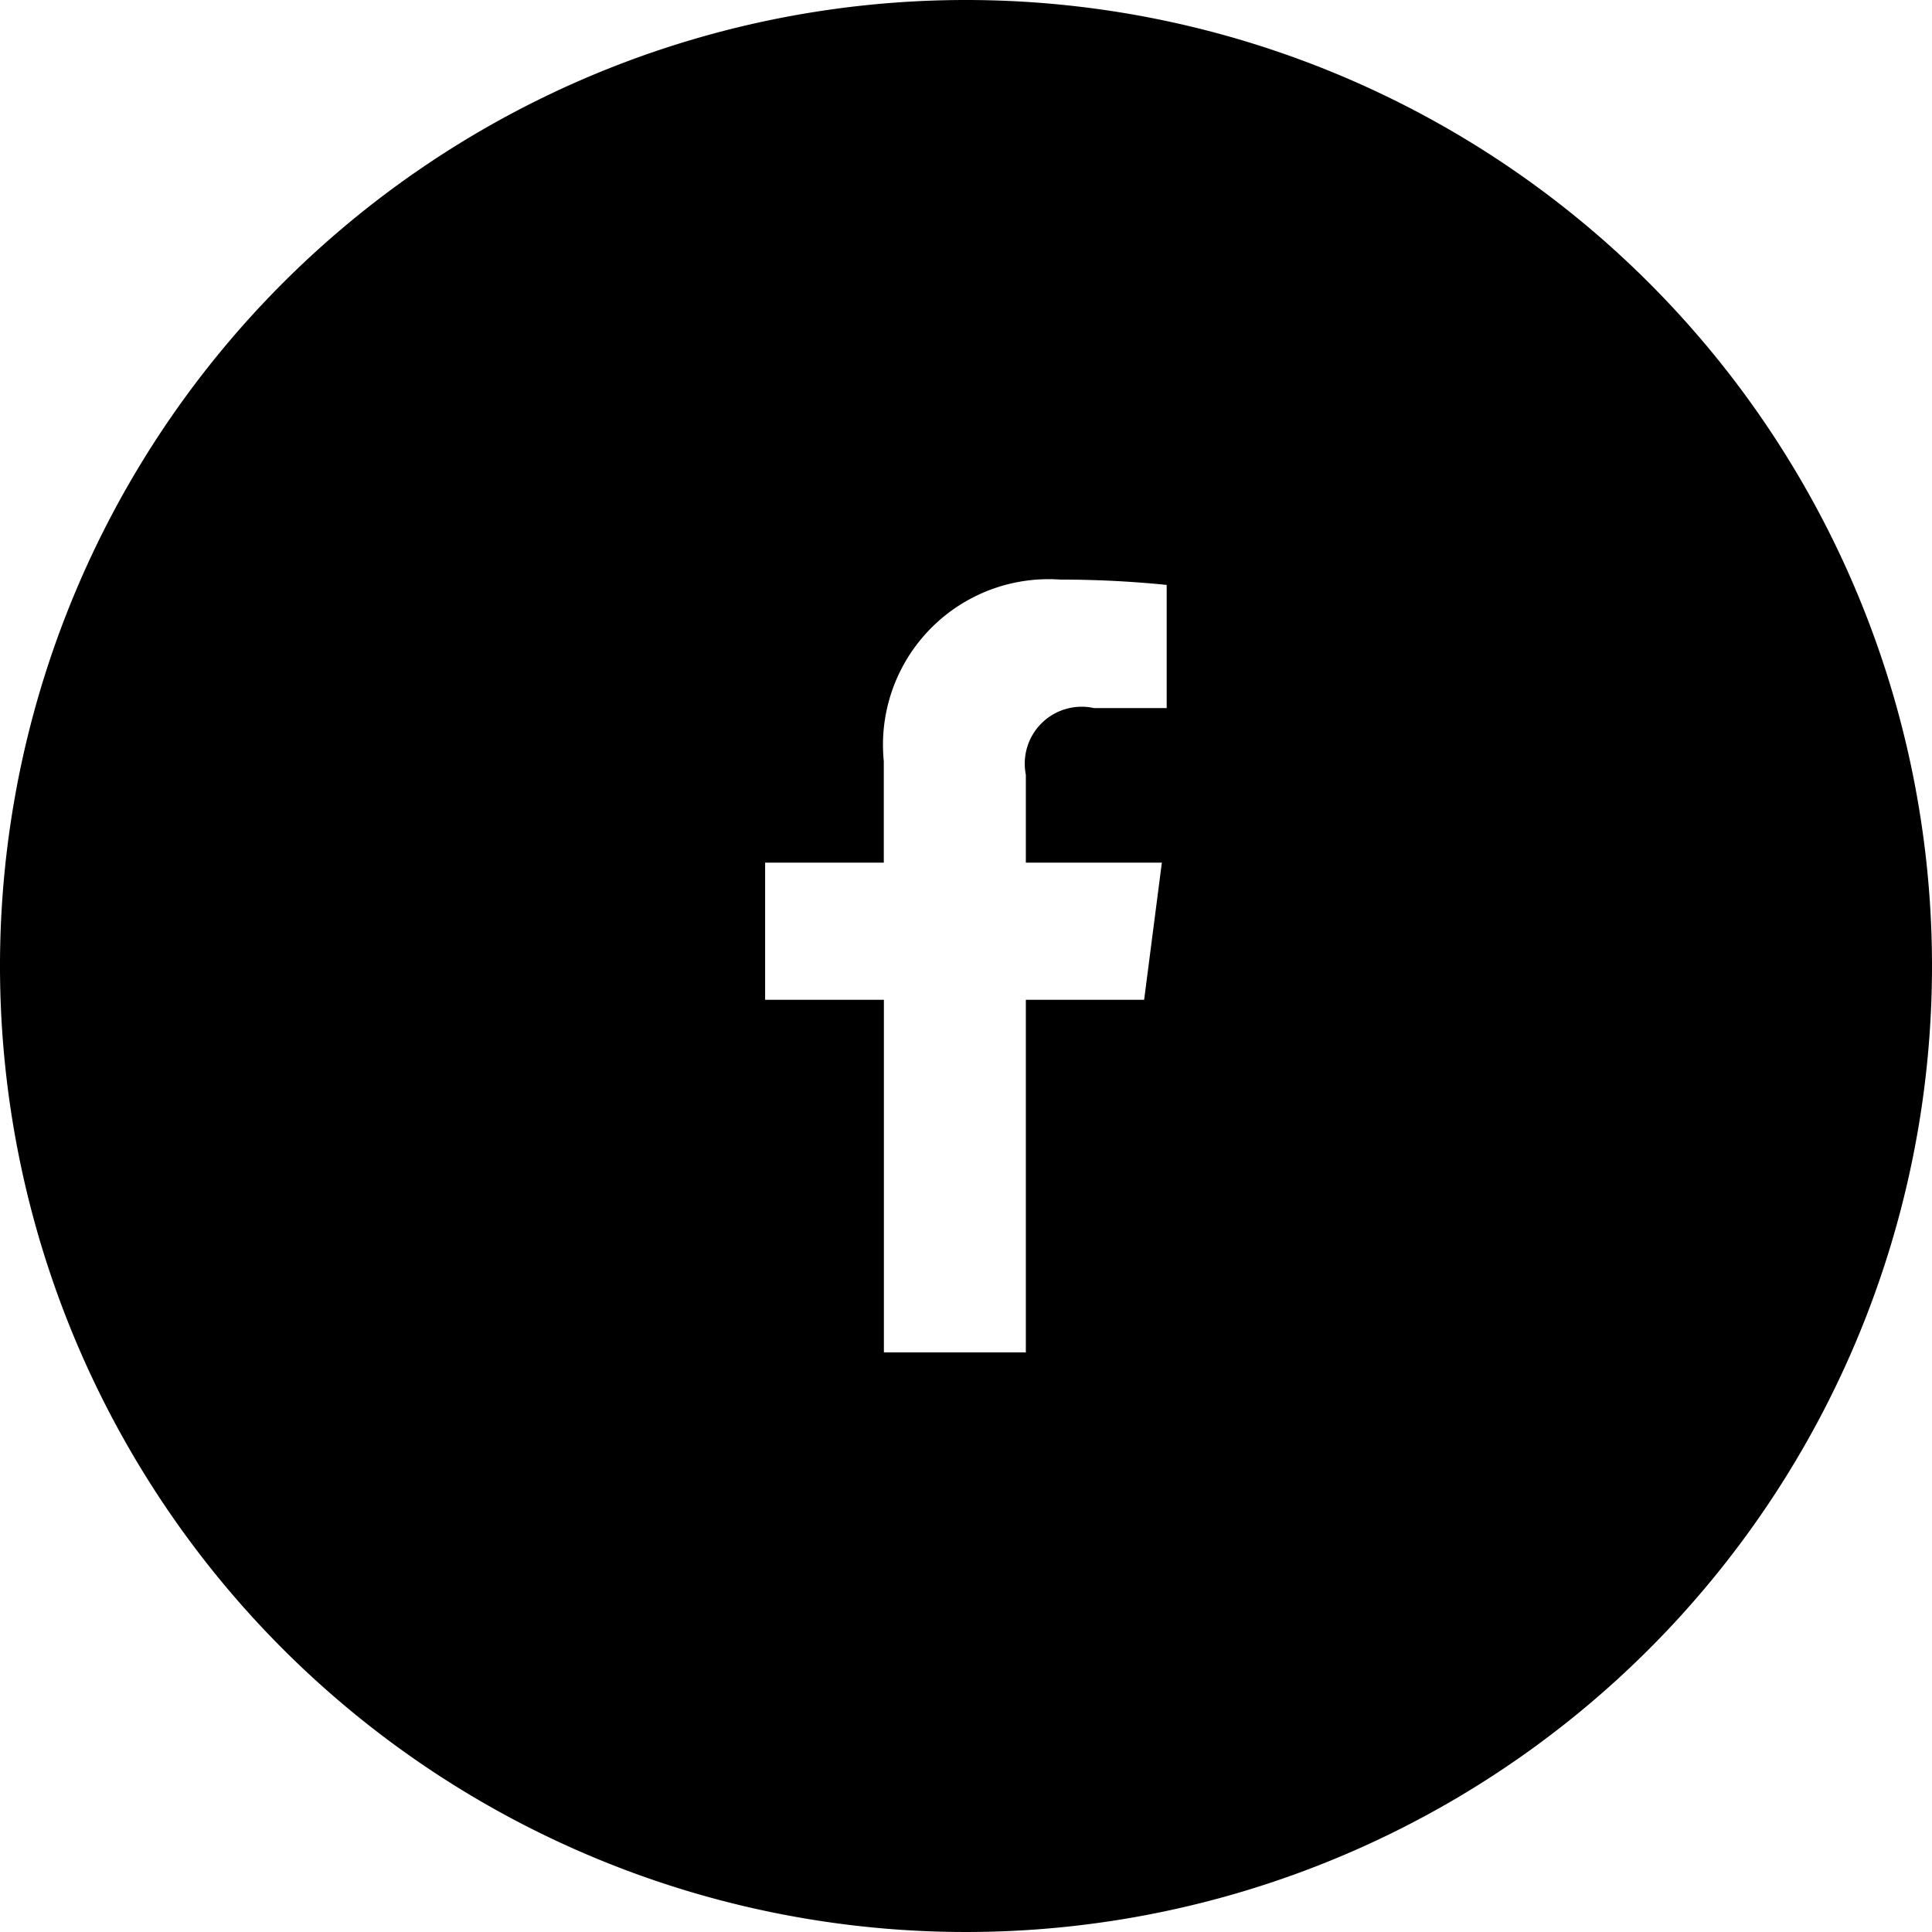 <svg height="40" viewBox="0 0 40 40" width="40" xmlns="http://www.w3.org/2000/svg"><path d="m690 6490a20 20 0 1 1 -20-20 20 20 0 0 1 20 20zm-18.761 8v-7.3h2.449l.367-2.84h-2.816v-1.82a1.178 1.178 0 0 1 1.41-1.38h1.506v-2.55a21.752 21.752 0 0 0 -2.2-.11 3.429 3.429 0 0 0 -3.657 3.76v2.1h-2.457v2.84h2.459v7.3h2.937z" fill-rule="evenodd" transform="translate(-650 -6470)"/></svg>